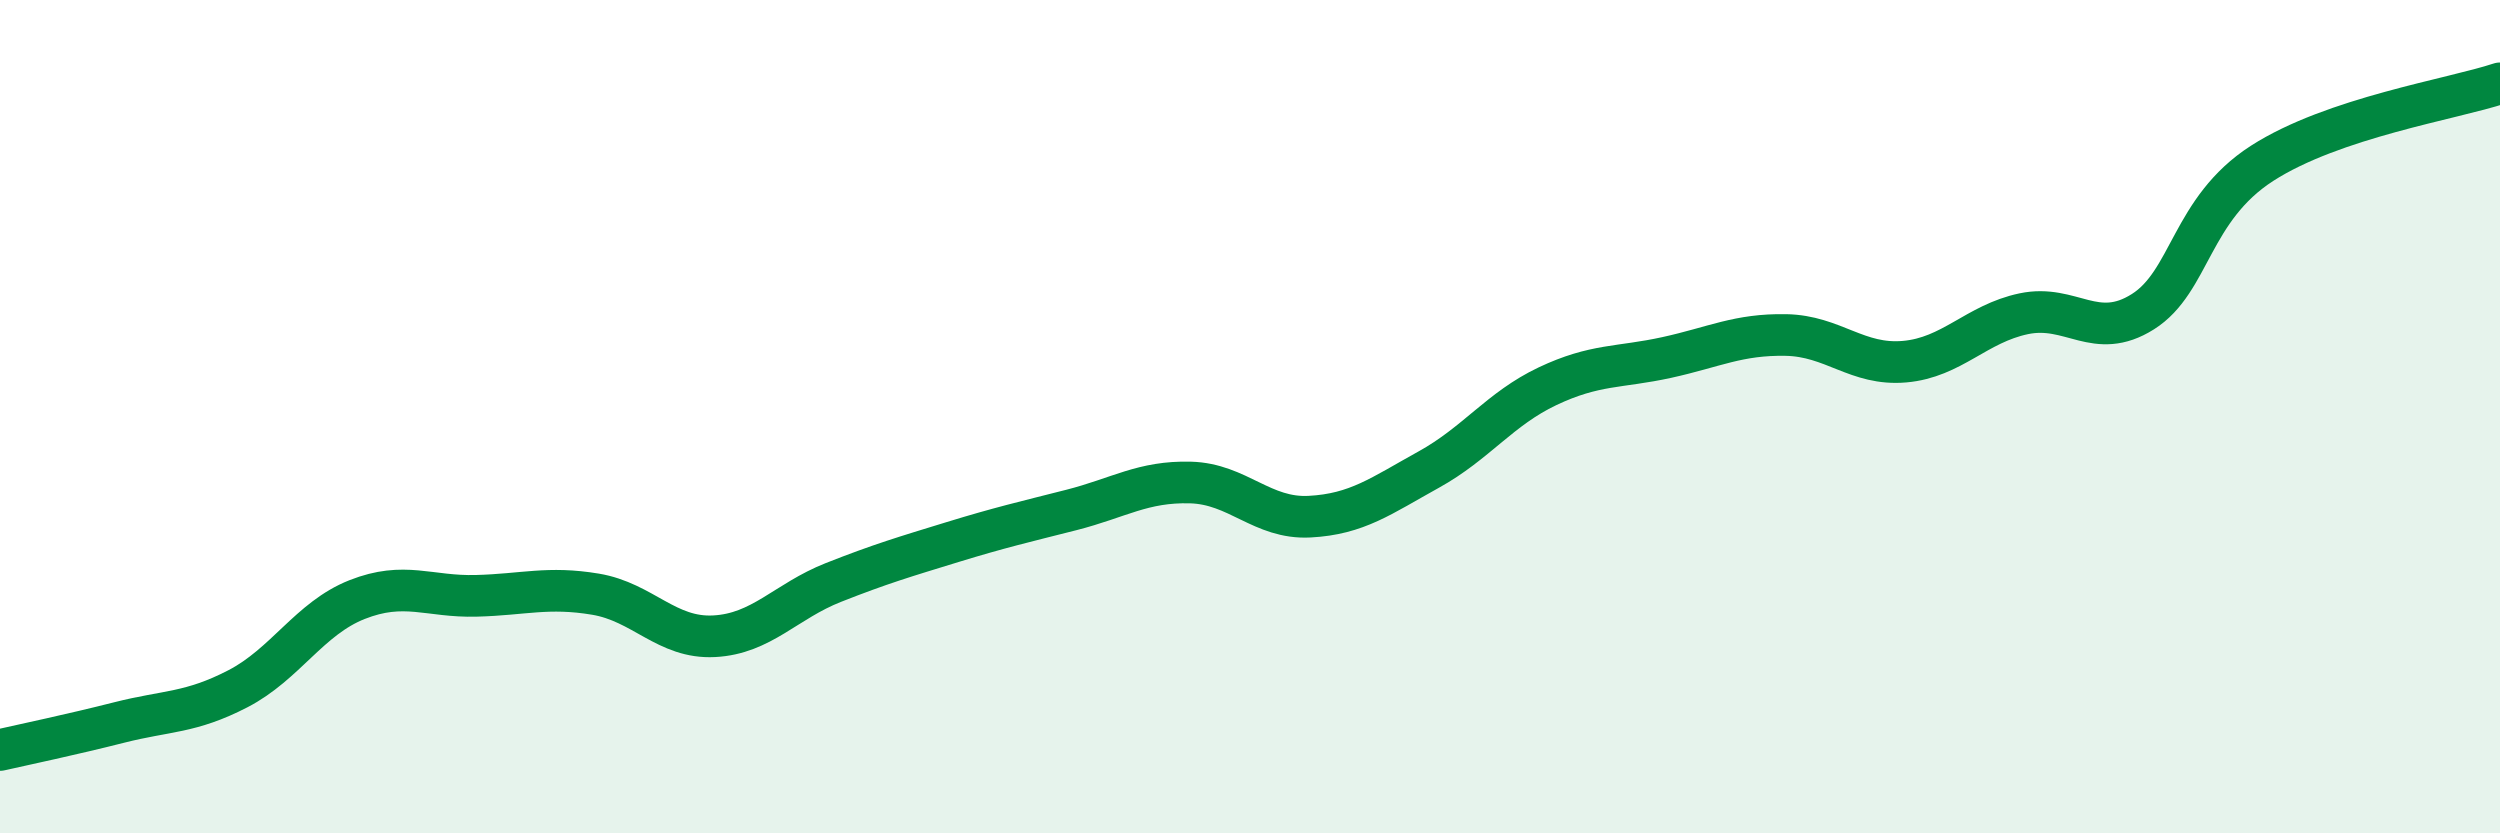 
    <svg width="60" height="20" viewBox="0 0 60 20" xmlns="http://www.w3.org/2000/svg">
      <path
        d="M 0,18 C 0.57,17.87 1.72,17.63 2.86,17.34 C 4,17.05 4.57,17.12 5.71,16.53 C 6.85,15.94 7.43,14.84 8.57,14.39 C 9.71,13.94 10.29,14.33 11.43,14.3 C 12.57,14.27 13.15,14.07 14.29,14.26 C 15.43,14.45 16,15.33 17.14,15.27 C 18.28,15.21 18.86,14.43 20,13.98 C 21.14,13.53 21.72,13.36 22.86,13.01 C 24,12.66 24.57,12.53 25.71,12.24 C 26.85,11.95 27.43,11.55 28.57,11.58 C 29.71,11.61 30.29,12.46 31.43,12.4 C 32.57,12.34 33.15,11.9 34.29,11.27 C 35.43,10.64 36,9.81 37.14,9.27 C 38.28,8.73 38.86,8.83 40,8.58 C 41.14,8.33 41.72,8.02 42.86,8.04 C 44,8.06 44.57,8.78 45.71,8.68 C 46.85,8.58 47.43,7.77 48.57,7.53 C 49.71,7.29 50.29,8.2 51.43,7.48 C 52.57,6.76 52.58,5.02 54.29,3.92 C 56,2.82 58.86,2.38 60,2L60 20L0 20Z"
        fill="#008740"
        opacity="0.1"
        stroke-linecap="round"
        stroke-linejoin="round"
      />
      <path
        d="M 0,18 C 0.57,17.87 1.72,17.63 2.86,17.34 C 4,17.05 4.57,17.12 5.71,16.53 C 6.85,15.94 7.43,14.84 8.57,14.39 C 9.71,13.94 10.29,14.33 11.43,14.3 C 12.57,14.27 13.15,14.07 14.29,14.26 C 15.43,14.45 16,15.33 17.14,15.27 C 18.28,15.21 18.86,14.43 20,13.98 C 21.14,13.53 21.72,13.36 22.86,13.01 C 24,12.66 24.57,12.53 25.71,12.24 C 26.85,11.95 27.43,11.55 28.57,11.58 C 29.71,11.61 30.29,12.46 31.43,12.4 C 32.57,12.34 33.15,11.9 34.29,11.27 C 35.43,10.64 36,9.81 37.14,9.27 C 38.28,8.73 38.86,8.83 40,8.58 C 41.14,8.33 41.72,8.02 42.86,8.04 C 44,8.06 44.57,8.78 45.71,8.68 C 46.85,8.58 47.43,7.77 48.57,7.53 C 49.71,7.29 50.29,8.2 51.43,7.48 C 52.57,6.76 52.58,5.02 54.29,3.92 C 56,2.82 58.86,2.38 60,2"
        stroke="#008740"
        stroke-width="1"
        fill="none"
        stroke-linecap="round"
        stroke-linejoin="round"
      />
    </svg>
  